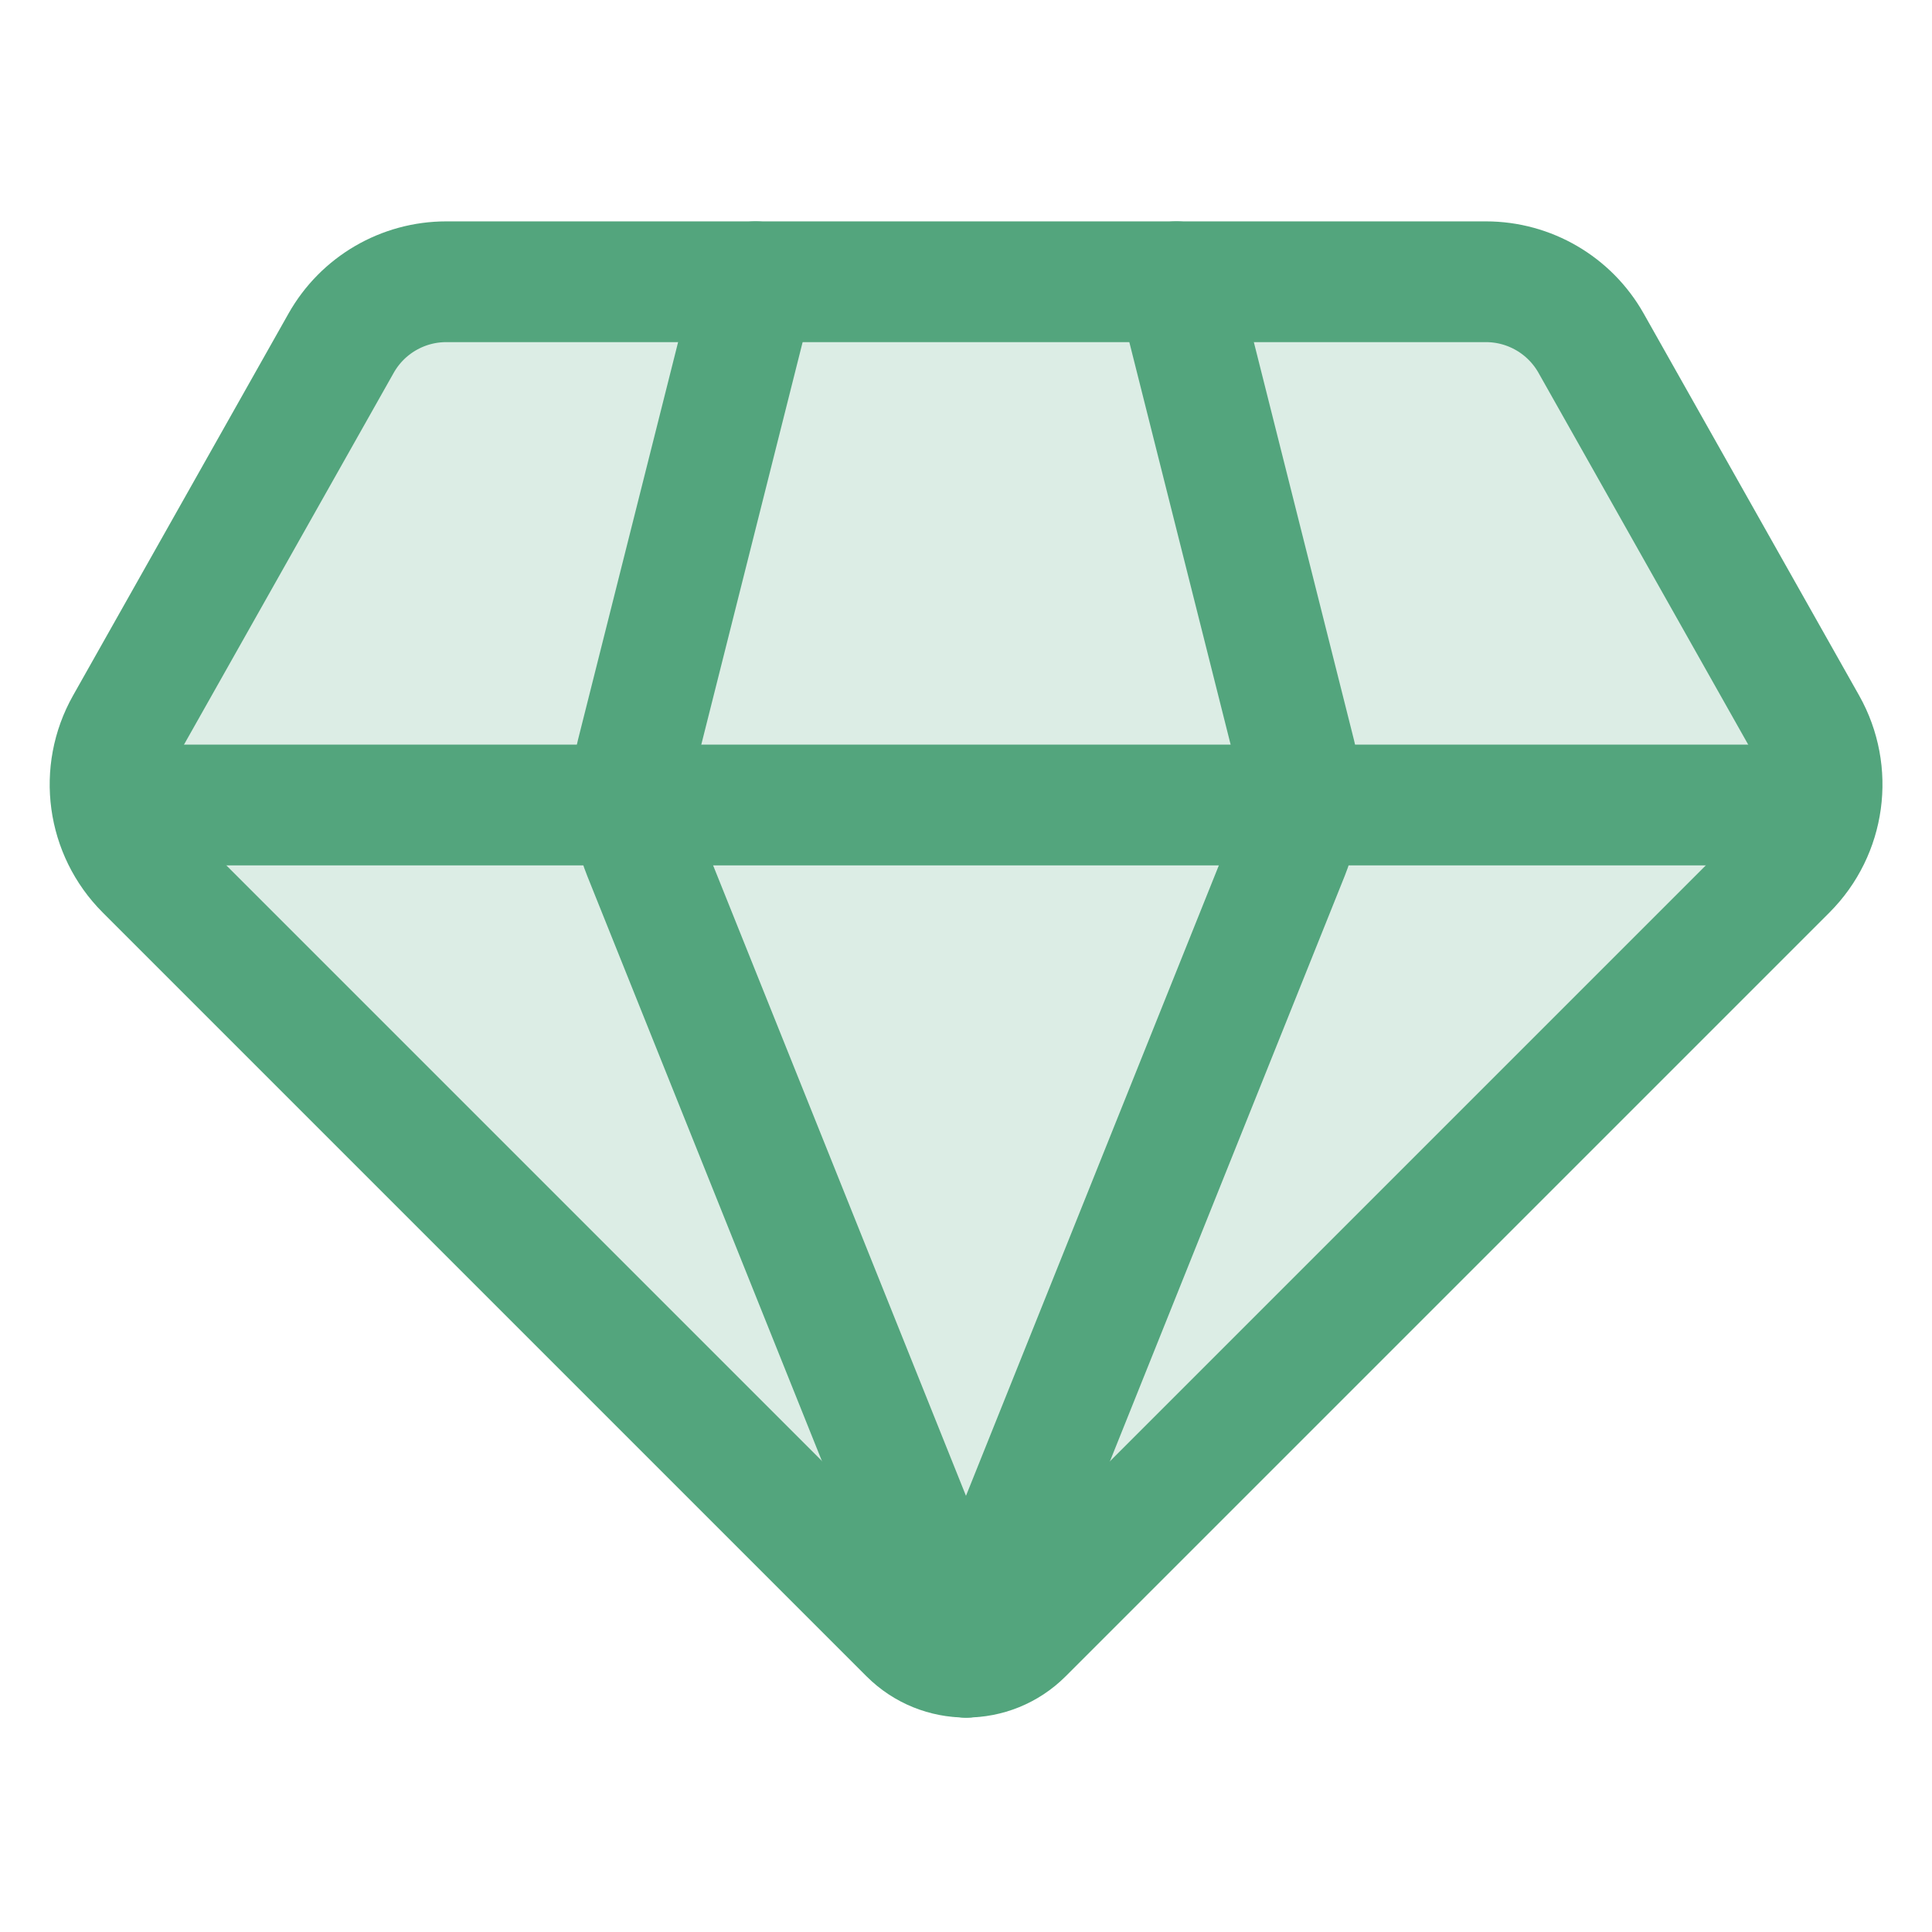 <?xml version="1.0" encoding="UTF-8"?> <svg xmlns="http://www.w3.org/2000/svg" width="48" height="48" viewBox="0 0 48 48" fill="none"><path d="M44.883 18.016L39.53 8.526C38.998 7.583 37.999 7 36.917 7H11.088C10.005 7 9.007 7.583 8.475 8.526L3.122 18.016C2.46 19.189 2.661 20.659 3.613 21.611L22.588 40.586C23.369 41.367 24.635 41.367 25.416 40.586L44.391 21.611C45.343 20.659 45.544 19.189 44.883 18.016Z" fill="#53A57D" fill-opacity="0.2"></path><path d="M44.883 18.016L39.53 8.526C38.998 7.583 37.999 7 36.917 7H11.088C10.005 7 9.007 7.583 8.475 8.526L3.122 18.016C2.46 19.189 2.661 20.659 3.613 21.611L22.588 40.586C23.369 41.367 24.635 41.367 25.416 40.586L44.391 21.611C45.343 20.659 45.544 19.189 44.883 18.016Z" stroke="#53A57D" stroke-width="3" stroke-linecap="round" stroke-linejoin="round"></path><path d="M18.772 7L15.816 18.74C15.61 19.559 15.668 20.422 15.983 21.206L23.991 41.172C23.996 41.172 24.008 41.172 24.008 41.172" stroke="#53A57D" stroke-width="3" stroke-linecap="round" stroke-linejoin="round"></path><path d="M29.227 7L32.182 18.74C32.388 19.559 32.33 20.422 32.016 21.206L24.008 41.172" stroke="#53A57D" stroke-width="3" stroke-linecap="round" stroke-linejoin="round"></path><path d="M3 20H45" stroke="#53A57D" stroke-width="3" stroke-linecap="round" stroke-linejoin="round"></path></svg> 